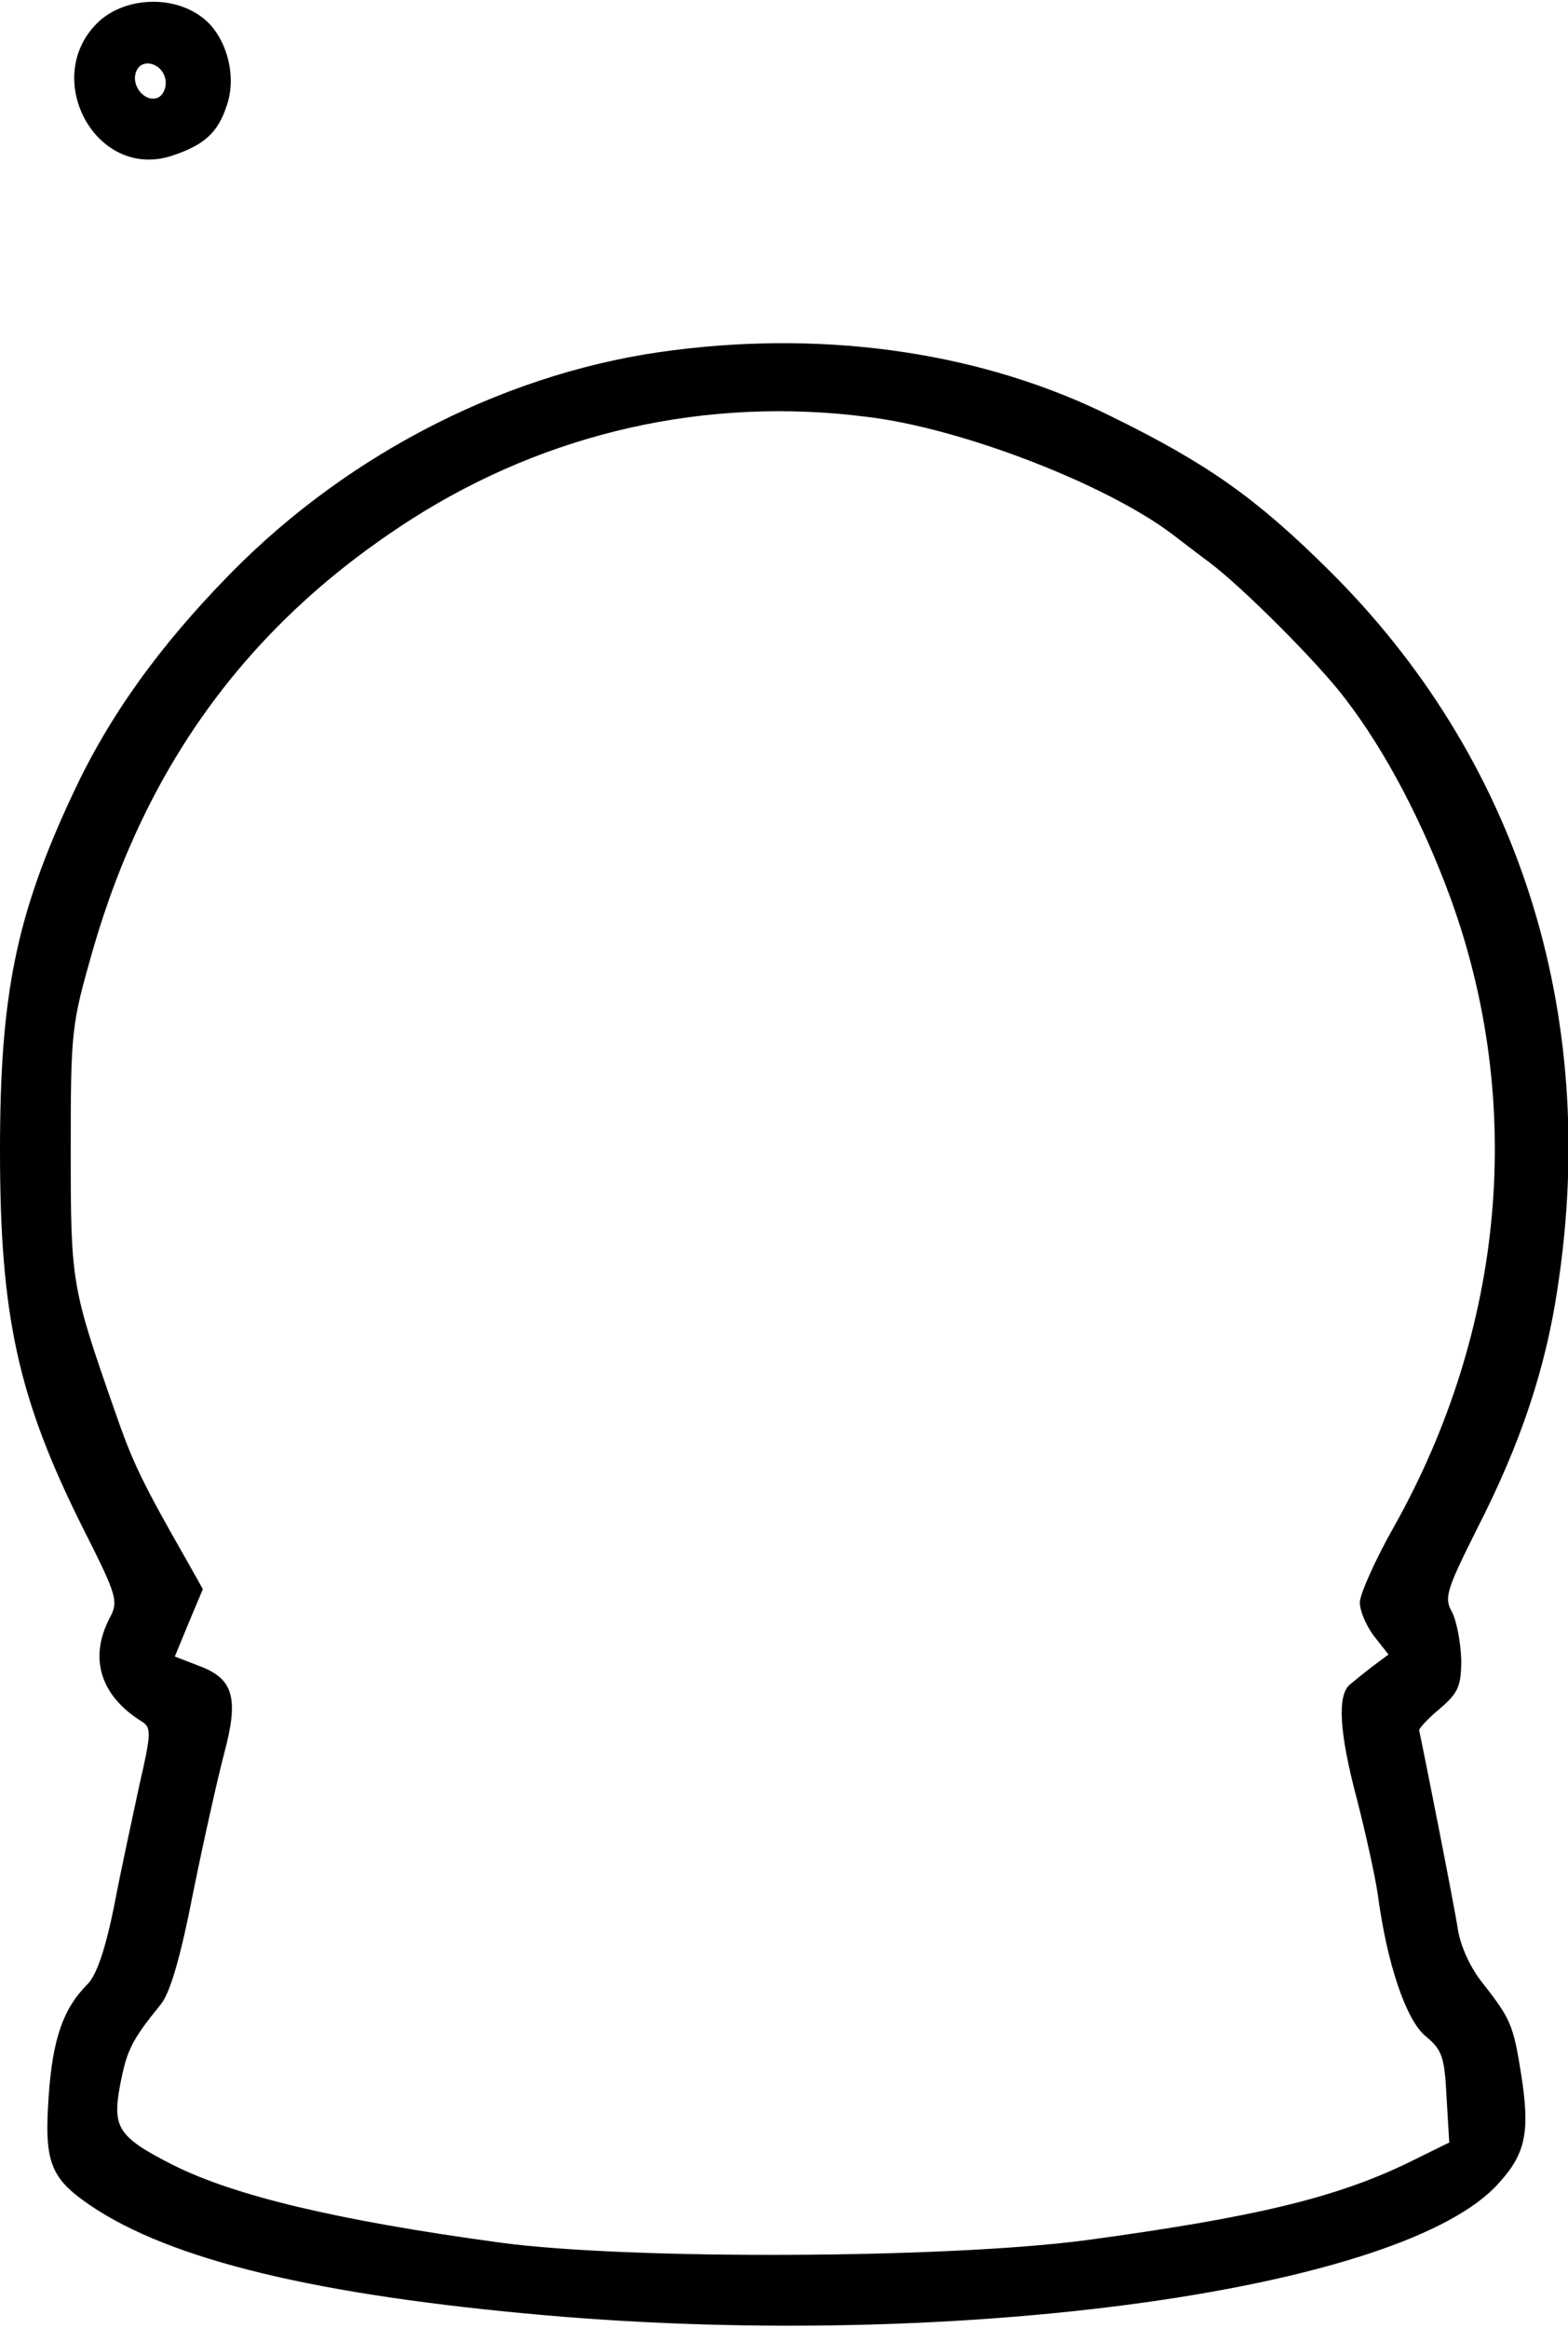 <?xml version="1.0" encoding="UTF-8" standalone="yes"?>
<svg version="1.0" xmlns="http://www.w3.org/2000/svg" width="62mm" height="92mm" viewBox="0 0 235 348" preserveAspectRatio="xMidYMid meet">
  <g transform="translate(0,348) scale(0.1,-0.1)" fill="#000000" stroke="none">
    <path d="M150 3453 c-91 -82 -8 -240 107 -203 49 16 70 35 83 76 16 46 -2 107
-39 133 -44 32 -112 28 -151 -6z m98 -89 c2 -12 -4 -24 -12 -27 -19 -7 -40 18
-32 39 8 22 40 13 44 -12z"/>
    <path d="M1010 2959 c-243 -30 -484 -151 -664 -334 -108 -110 -183 -215 -237
-331 -85 -182 -109 -300 -109 -534 0 -248 27 -371 124 -565 52 -103 54 -110
40 -136 -31 -60 -13 -116 48 -154 15 -9 15 -17 -3 -95 -10 -47 -28 -129 -38
-182 -13 -64 -26 -103 -40 -117 -36 -36 -52 -81 -58 -167 -7 -99 2 -123 62
-164 121 -82 340 -135 685 -165 622 -54 1287 39 1427 199 40 44 46 77 33 161
-12 76 -16 84 -58 138 -18 22 -33 55 -37 80 -5 34 -53 276 -58 298 -1 3 13 18
31 33 28 24 32 34 32 74 -1 26 -7 58 -14 71 -12 21 -8 33 38 125 65 127 103
240 121 364 62 410 -60 791 -344 1072 -108 107 -181 159 -326 230 -189 94
-419 129 -655 99z m290 -100 c141 -17 356 -100 456 -175 21 -16 47 -36 58 -44
50 -38 162 -150 202 -203 61 -79 117 -187 158 -299 112 -308 81 -645 -84 -940
-29 -51 -52 -103 -52 -115 0 -12 9 -34 21 -50 l22 -28 -23 -17 c-13 -10 -29
-23 -35 -28 -19 -16 -16 -72 11 -173 13 -51 27 -114 31 -142 14 -105 43 -189
72 -212 24 -20 28 -30 31 -91 l4 -68 -63 -31 c-108 -52 -229 -81 -479 -115
-208 -28 -687 -30 -880 -4 -243 33 -398 70 -490 116 -83 42 -92 56 -80 120 10
52 17 67 61 121 14 17 30 72 49 170 16 79 37 172 46 206 22 82 14 111 -35 130
l-39 15 21 51 21 50 -23 41 c-68 119 -82 148 -109 226 -65 186 -66 192 -66
390 0 180 1 188 33 300 81 281 237 492 478 646 204 130 442 184 683 153z"/>
  </g>
</svg>